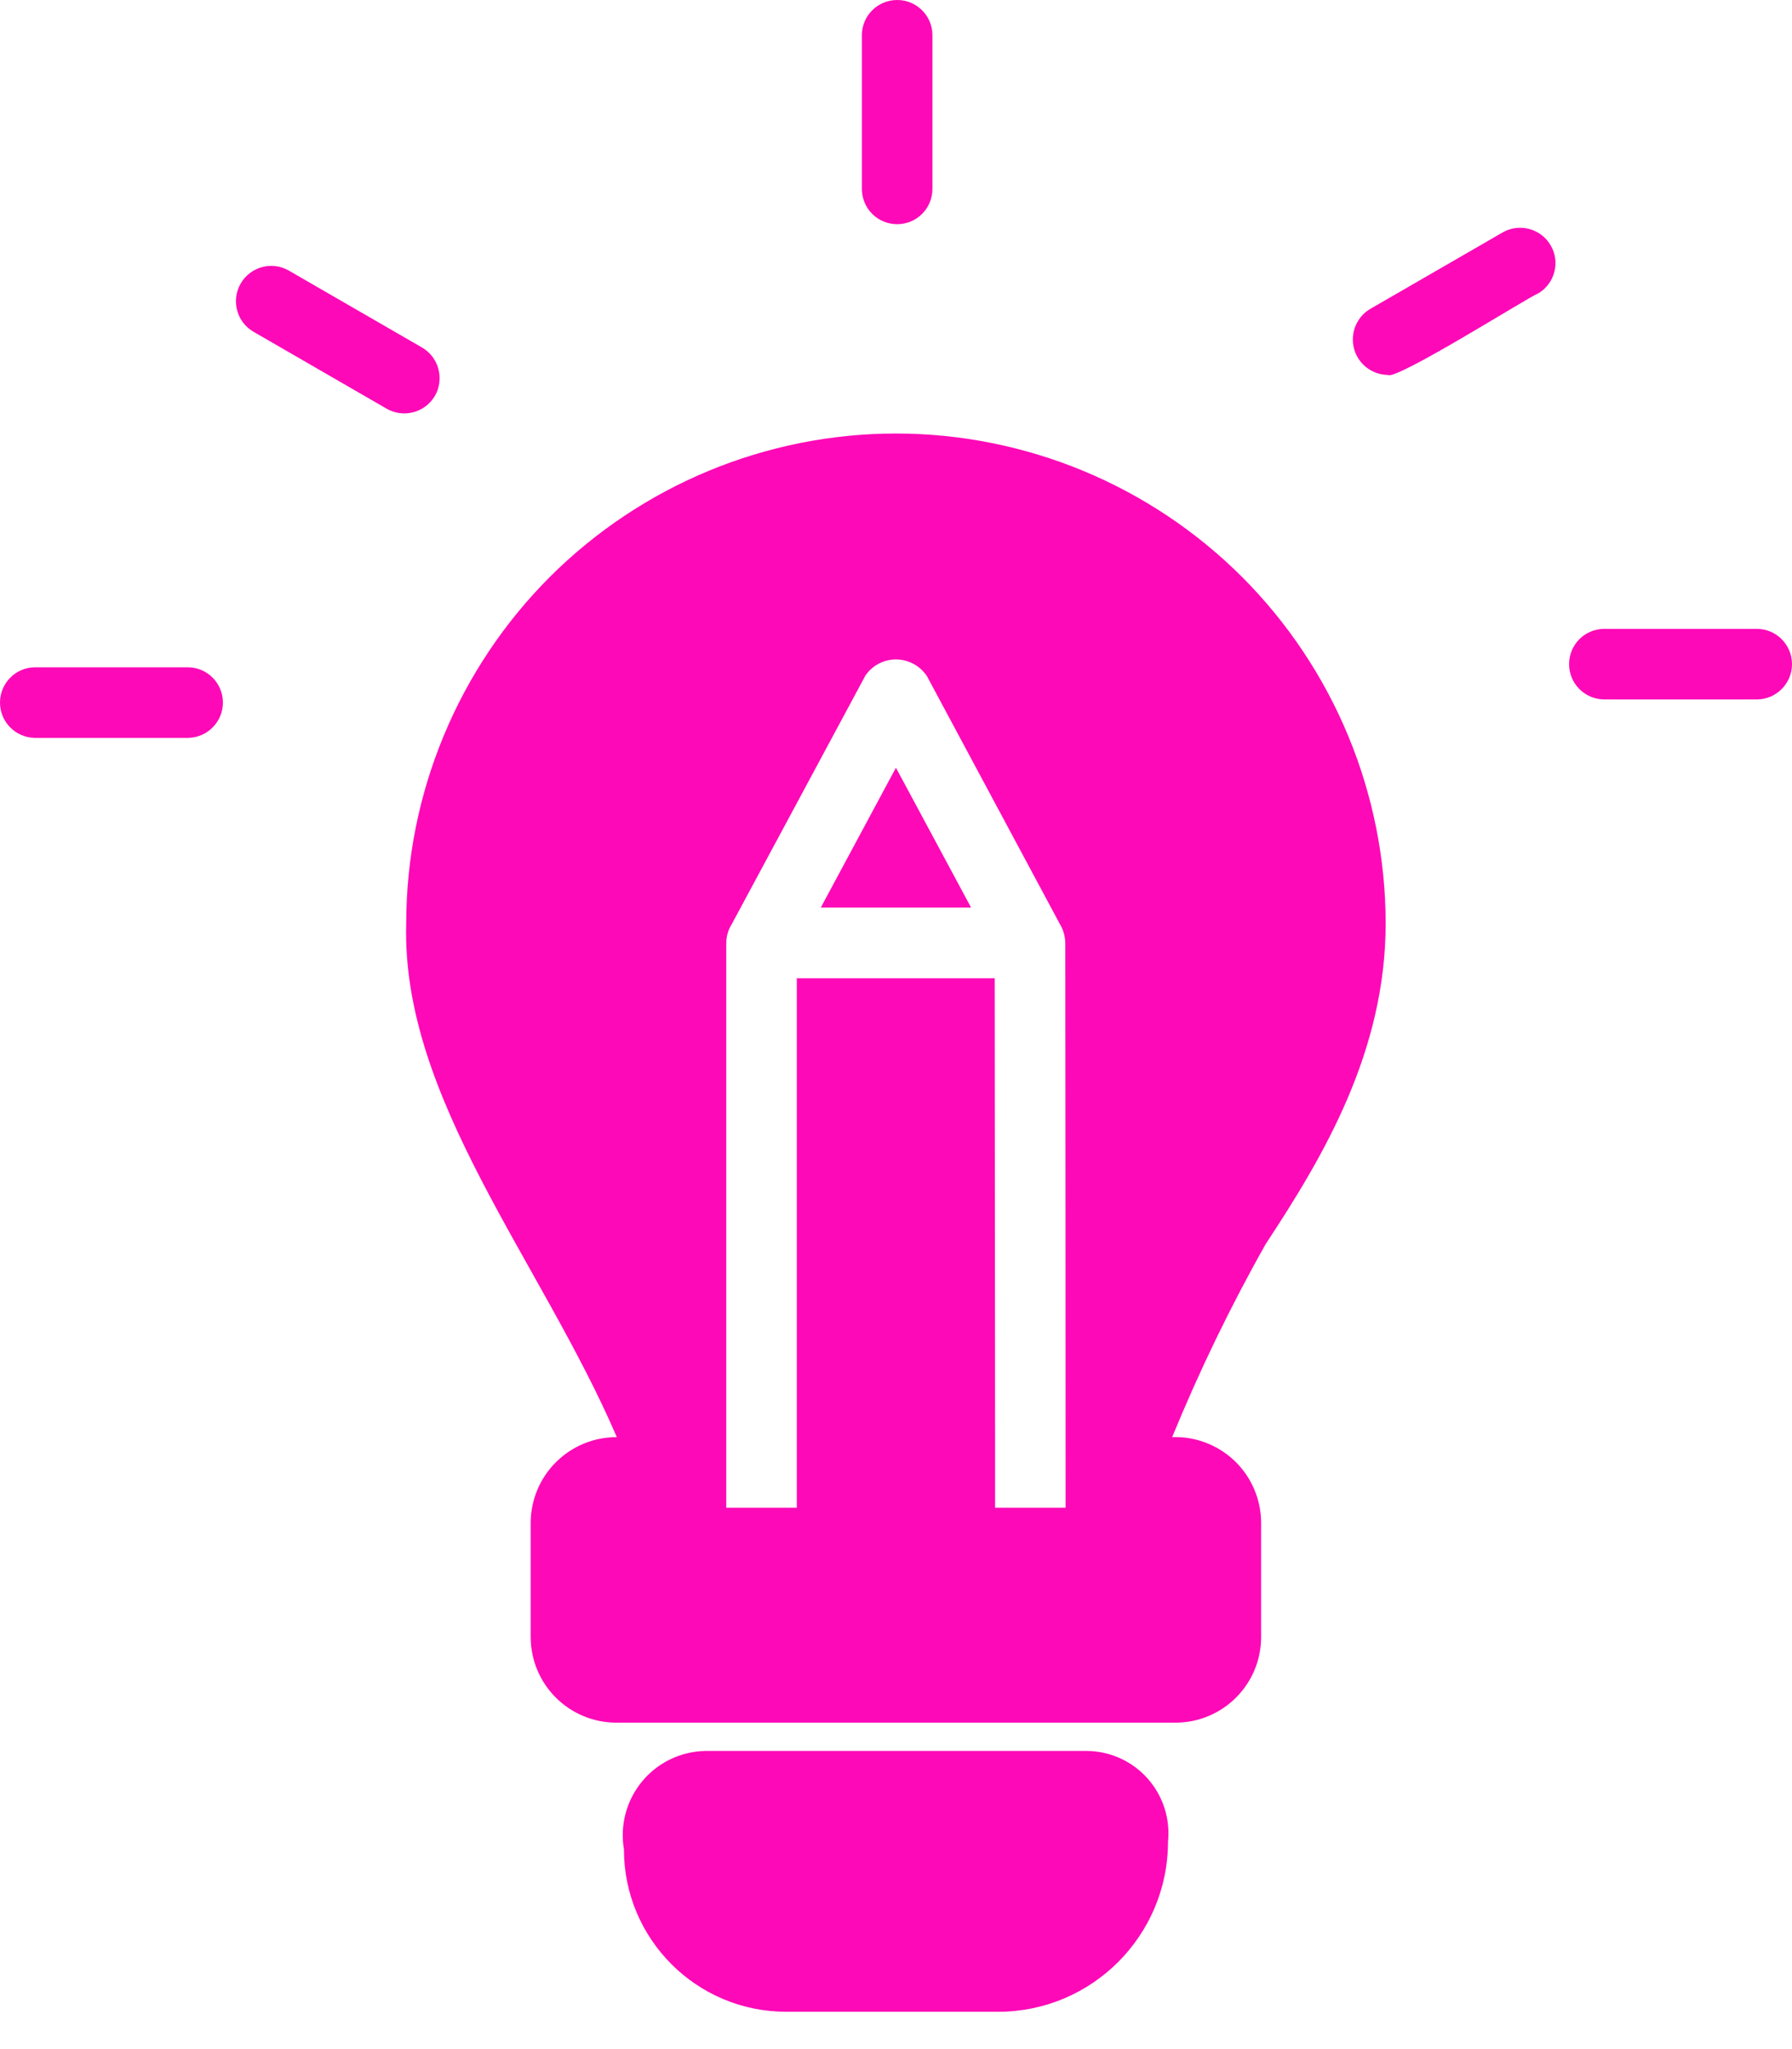 <svg width="28" height="32" viewBox="0 0 28 32" fill="none" xmlns="http://www.w3.org/2000/svg">
<path d="M13.999 6.77C11.971 6.771 10.027 7.577 8.591 9.01C7.158 10.444 6.35 12.388 6.347 14.416C6.267 17.152 8.457 19.699 9.638 22.443C9.283 22.442 8.942 22.581 8.689 22.832C8.437 23.081 8.294 23.422 8.292 23.777V25.568C8.295 26.305 8.891 26.9 9.627 26.902H18.371C19.106 26.9 19.703 26.305 19.705 25.568V23.777C19.703 23.414 19.554 23.067 19.293 22.816C19.031 22.565 18.678 22.43 18.315 22.443C18.74 21.408 19.227 20.401 19.777 19.427C20.682 18.054 21.651 16.422 21.651 14.416C21.648 12.388 20.84 10.444 19.407 9.01C17.971 7.577 16.027 6.771 13.999 6.77H13.999ZM16.65 23.546H15.548V22.443L15.542 15.277H12.45V23.546H11.348V14.725C11.348 14.634 11.372 14.546 11.414 14.466L11.442 14.417L13.515 10.563L13.514 10.562C13.62 10.398 13.803 10.298 13.999 10.298C14.195 10.298 14.378 10.398 14.485 10.562L16.552 14.415V14.417C16.611 14.508 16.643 14.616 16.645 14.725C16.646 15.389 16.652 23.159 16.65 23.545L16.65 23.546Z" fill="#FE09B7"/>
<path d="M16.988 27.344H11.012C10.63 27.354 10.271 27.529 10.03 27.823C9.787 28.119 9.685 28.505 9.749 28.881C9.749 30.282 10.884 31.417 12.286 31.417H15.599C17.062 31.415 18.247 30.229 18.25 28.766C18.288 28.406 18.173 28.047 17.933 27.776C17.693 27.505 17.349 27.348 16.988 27.344L16.988 27.344Z" fill="#FE09B7"/>
<path d="M14.018 3.501C14.164 3.501 14.304 3.444 14.408 3.34C14.512 3.236 14.569 3.097 14.569 2.95V0.547C14.568 0.244 14.321 0 14.018 0C13.715 0 13.468 0.244 13.467 0.547V2.95C13.467 3.097 13.524 3.236 13.628 3.34C13.732 3.444 13.872 3.501 14.018 3.501Z" fill="#FE09B7"/>
<path d="M27.46 9.821H25.057C24.756 9.826 24.517 10.072 24.517 10.372C24.517 10.671 24.756 10.916 25.057 10.923H27.46C27.76 10.916 28 10.671 28 10.372C28 10.072 27.76 9.826 27.46 9.821Z" fill="#FE09B7"/>
<path d="M23.487 3.625L21.405 4.827C21.194 4.955 21.093 5.207 21.157 5.446C21.22 5.683 21.435 5.851 21.682 5.855C21.798 5.956 23.892 4.632 24.038 4.58C24.295 4.425 24.381 4.092 24.23 3.833C24.08 3.573 23.749 3.481 23.487 3.625V3.625Z" fill="#FE09B7"/>
<path d="M2.943 10.421H0.54C0.24 10.426 0 10.672 0 10.972C0 11.272 0.24 11.516 0.54 11.523H2.943C3.243 11.516 3.483 11.272 3.483 10.972C3.483 10.672 3.243 10.426 2.943 10.421Z" fill="#FE09B7"/>
<path d="M6.796 6.181C6.869 6.055 6.888 5.903 6.85 5.763C6.813 5.621 6.72 5.5 6.594 5.427L4.512 4.225C4.248 4.074 3.912 4.165 3.76 4.429C3.609 4.692 3.698 5.029 3.961 5.181L6.042 6.383C6.306 6.534 6.643 6.444 6.796 6.181Z" fill="#FE09B7"/>
<path d="M12.825 14.173H15.173L13.999 11.989L12.825 14.173Z" fill="#FE09B7"/>
</svg>
